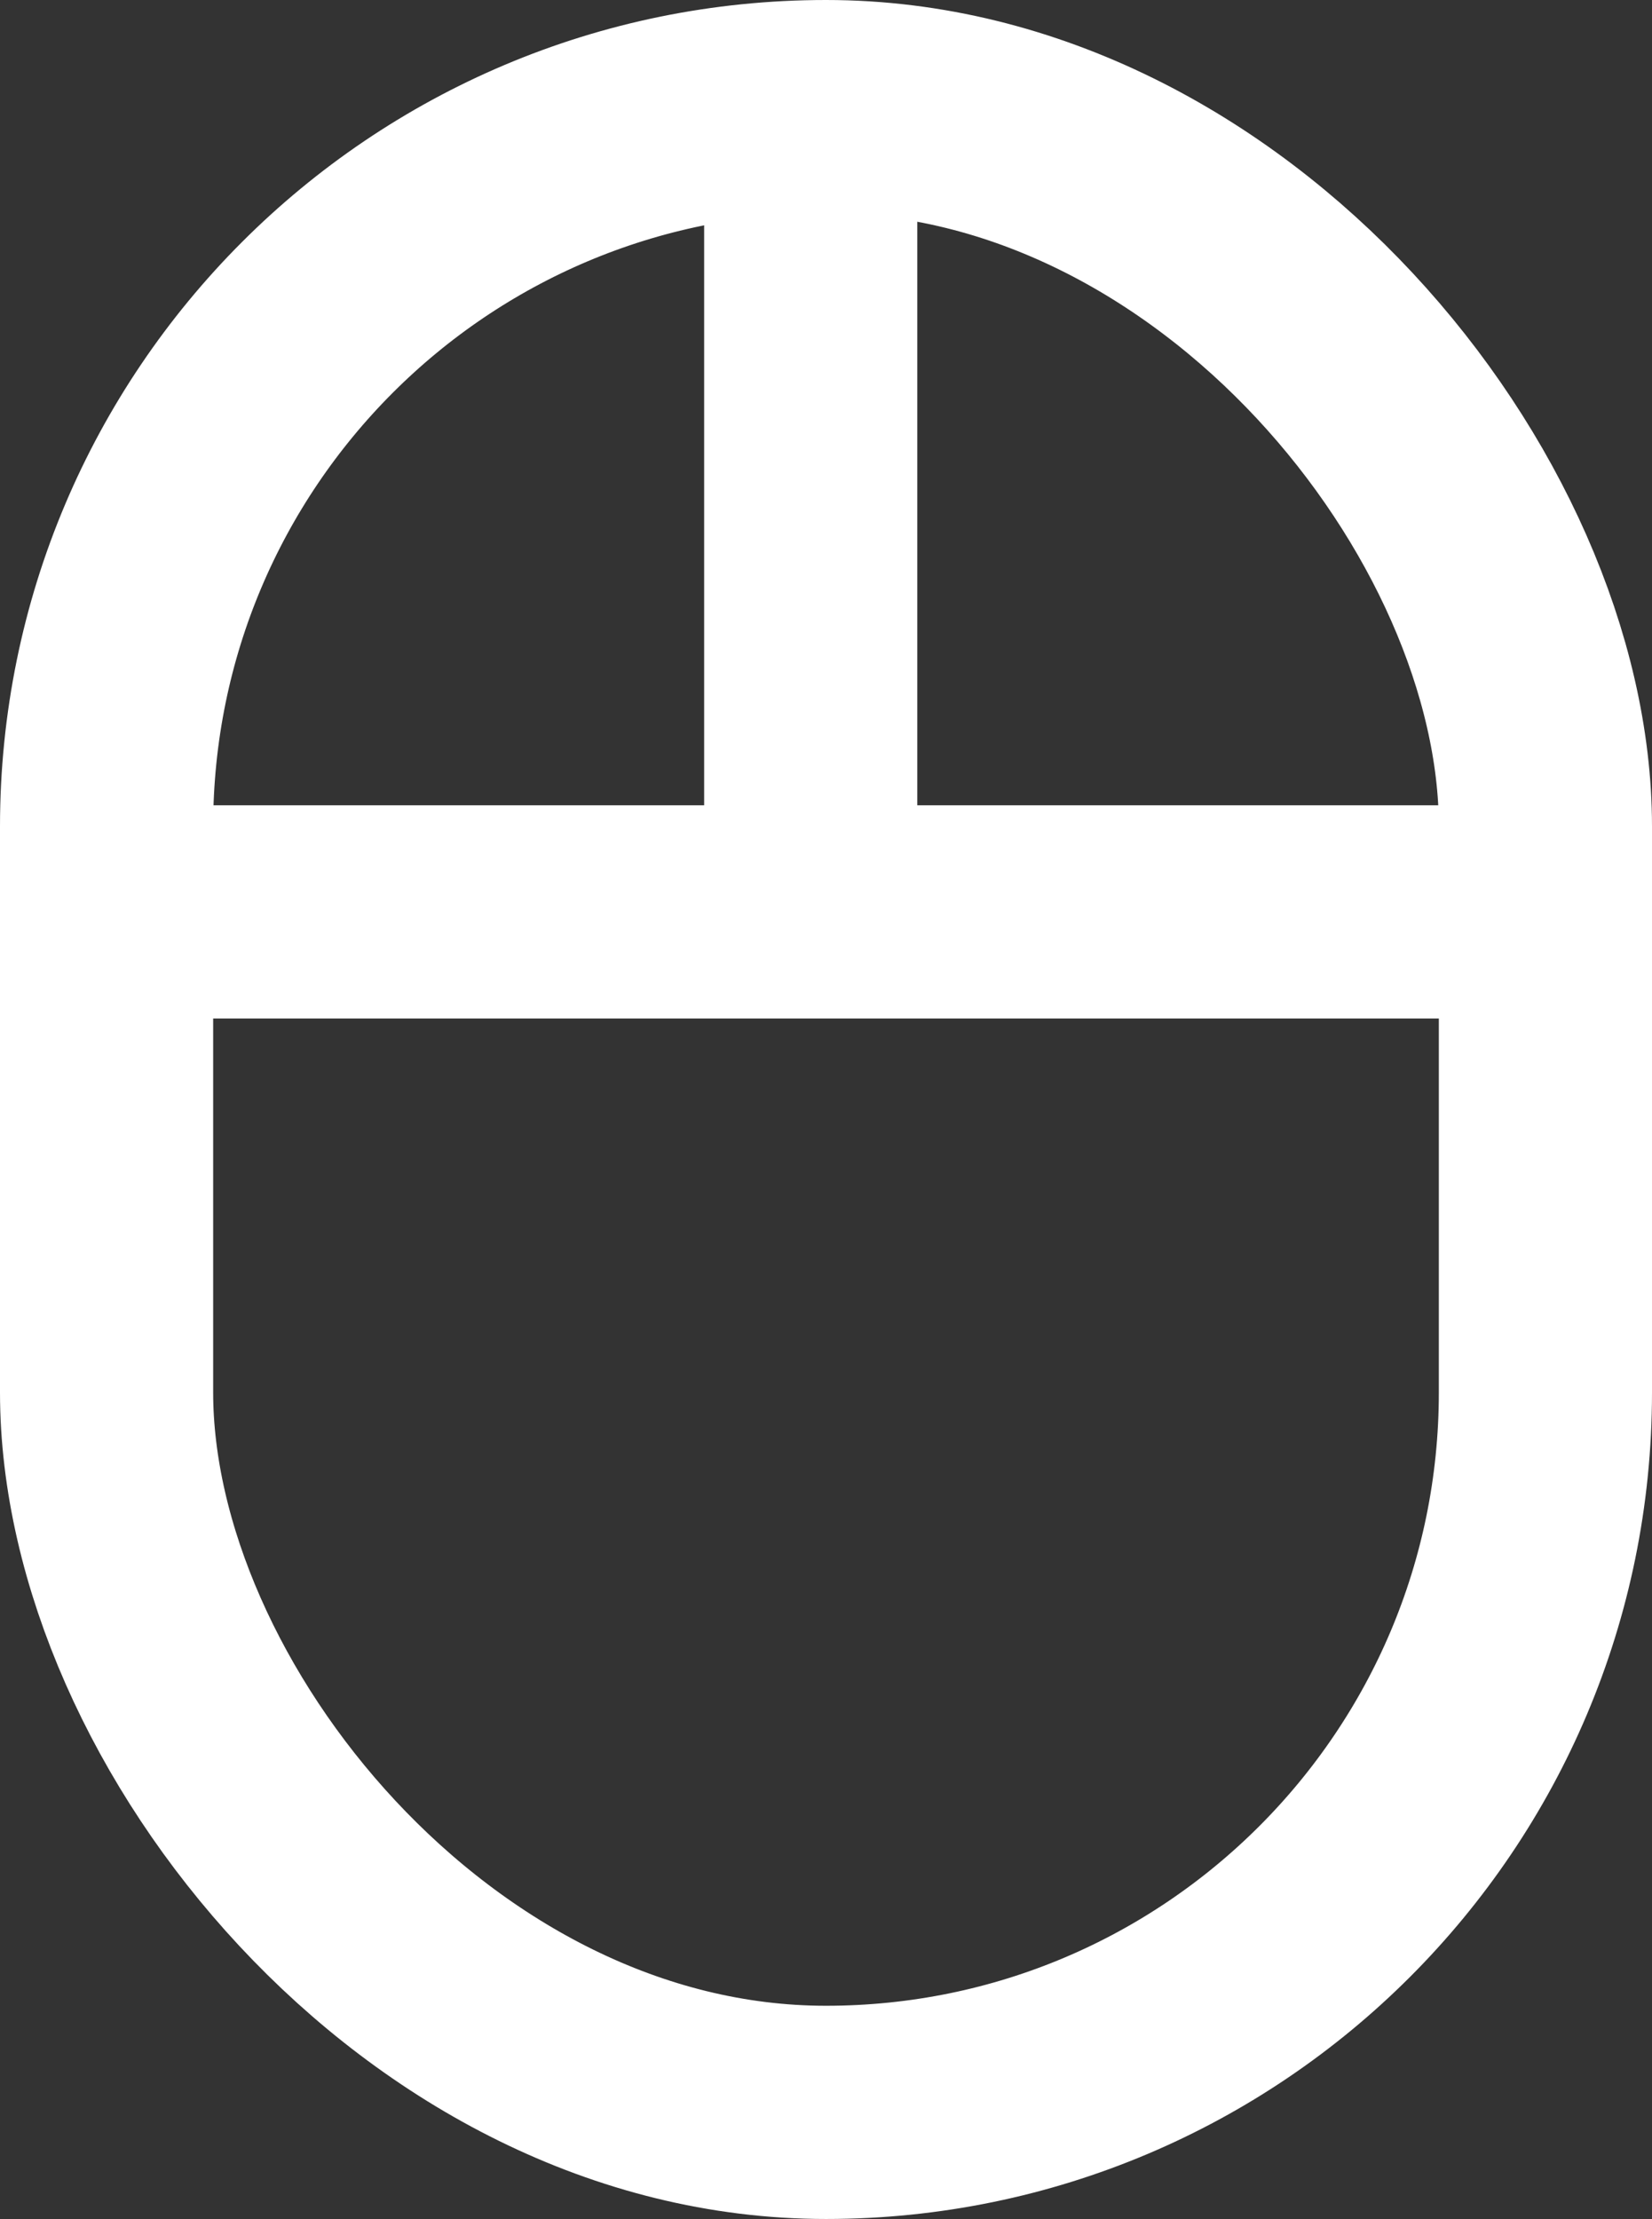 <?xml version="1.0" encoding="UTF-8"?>
<svg id="_レイヤー_1" data-name="レイヤー 1" xmlns="http://www.w3.org/2000/svg" viewBox="0 0 23.25 31.22">
  <rect x="0" y="0" width="23.25" height="31.22" fill="#333333" stroke="none"/>
  <defs>
    <style>
      .cls-1 {
        fill: none;
        stroke: #fff;
        stroke-miterlimit: 10;
        stroke-width: 3px;
      }
    </style>
  </defs>
  <rect class="cls-1" x="1.5" y="1.5" width="20.25" height="28.22" rx="10.13" ry="10.13"/>
  <line class="cls-1" x1="1.5" y1="12.83" x2="21.64" y2="12.83"/>
  <line class="cls-1" x1="11.41" y1="1.79" x2="11.41" y2="12.83"/>
</svg>